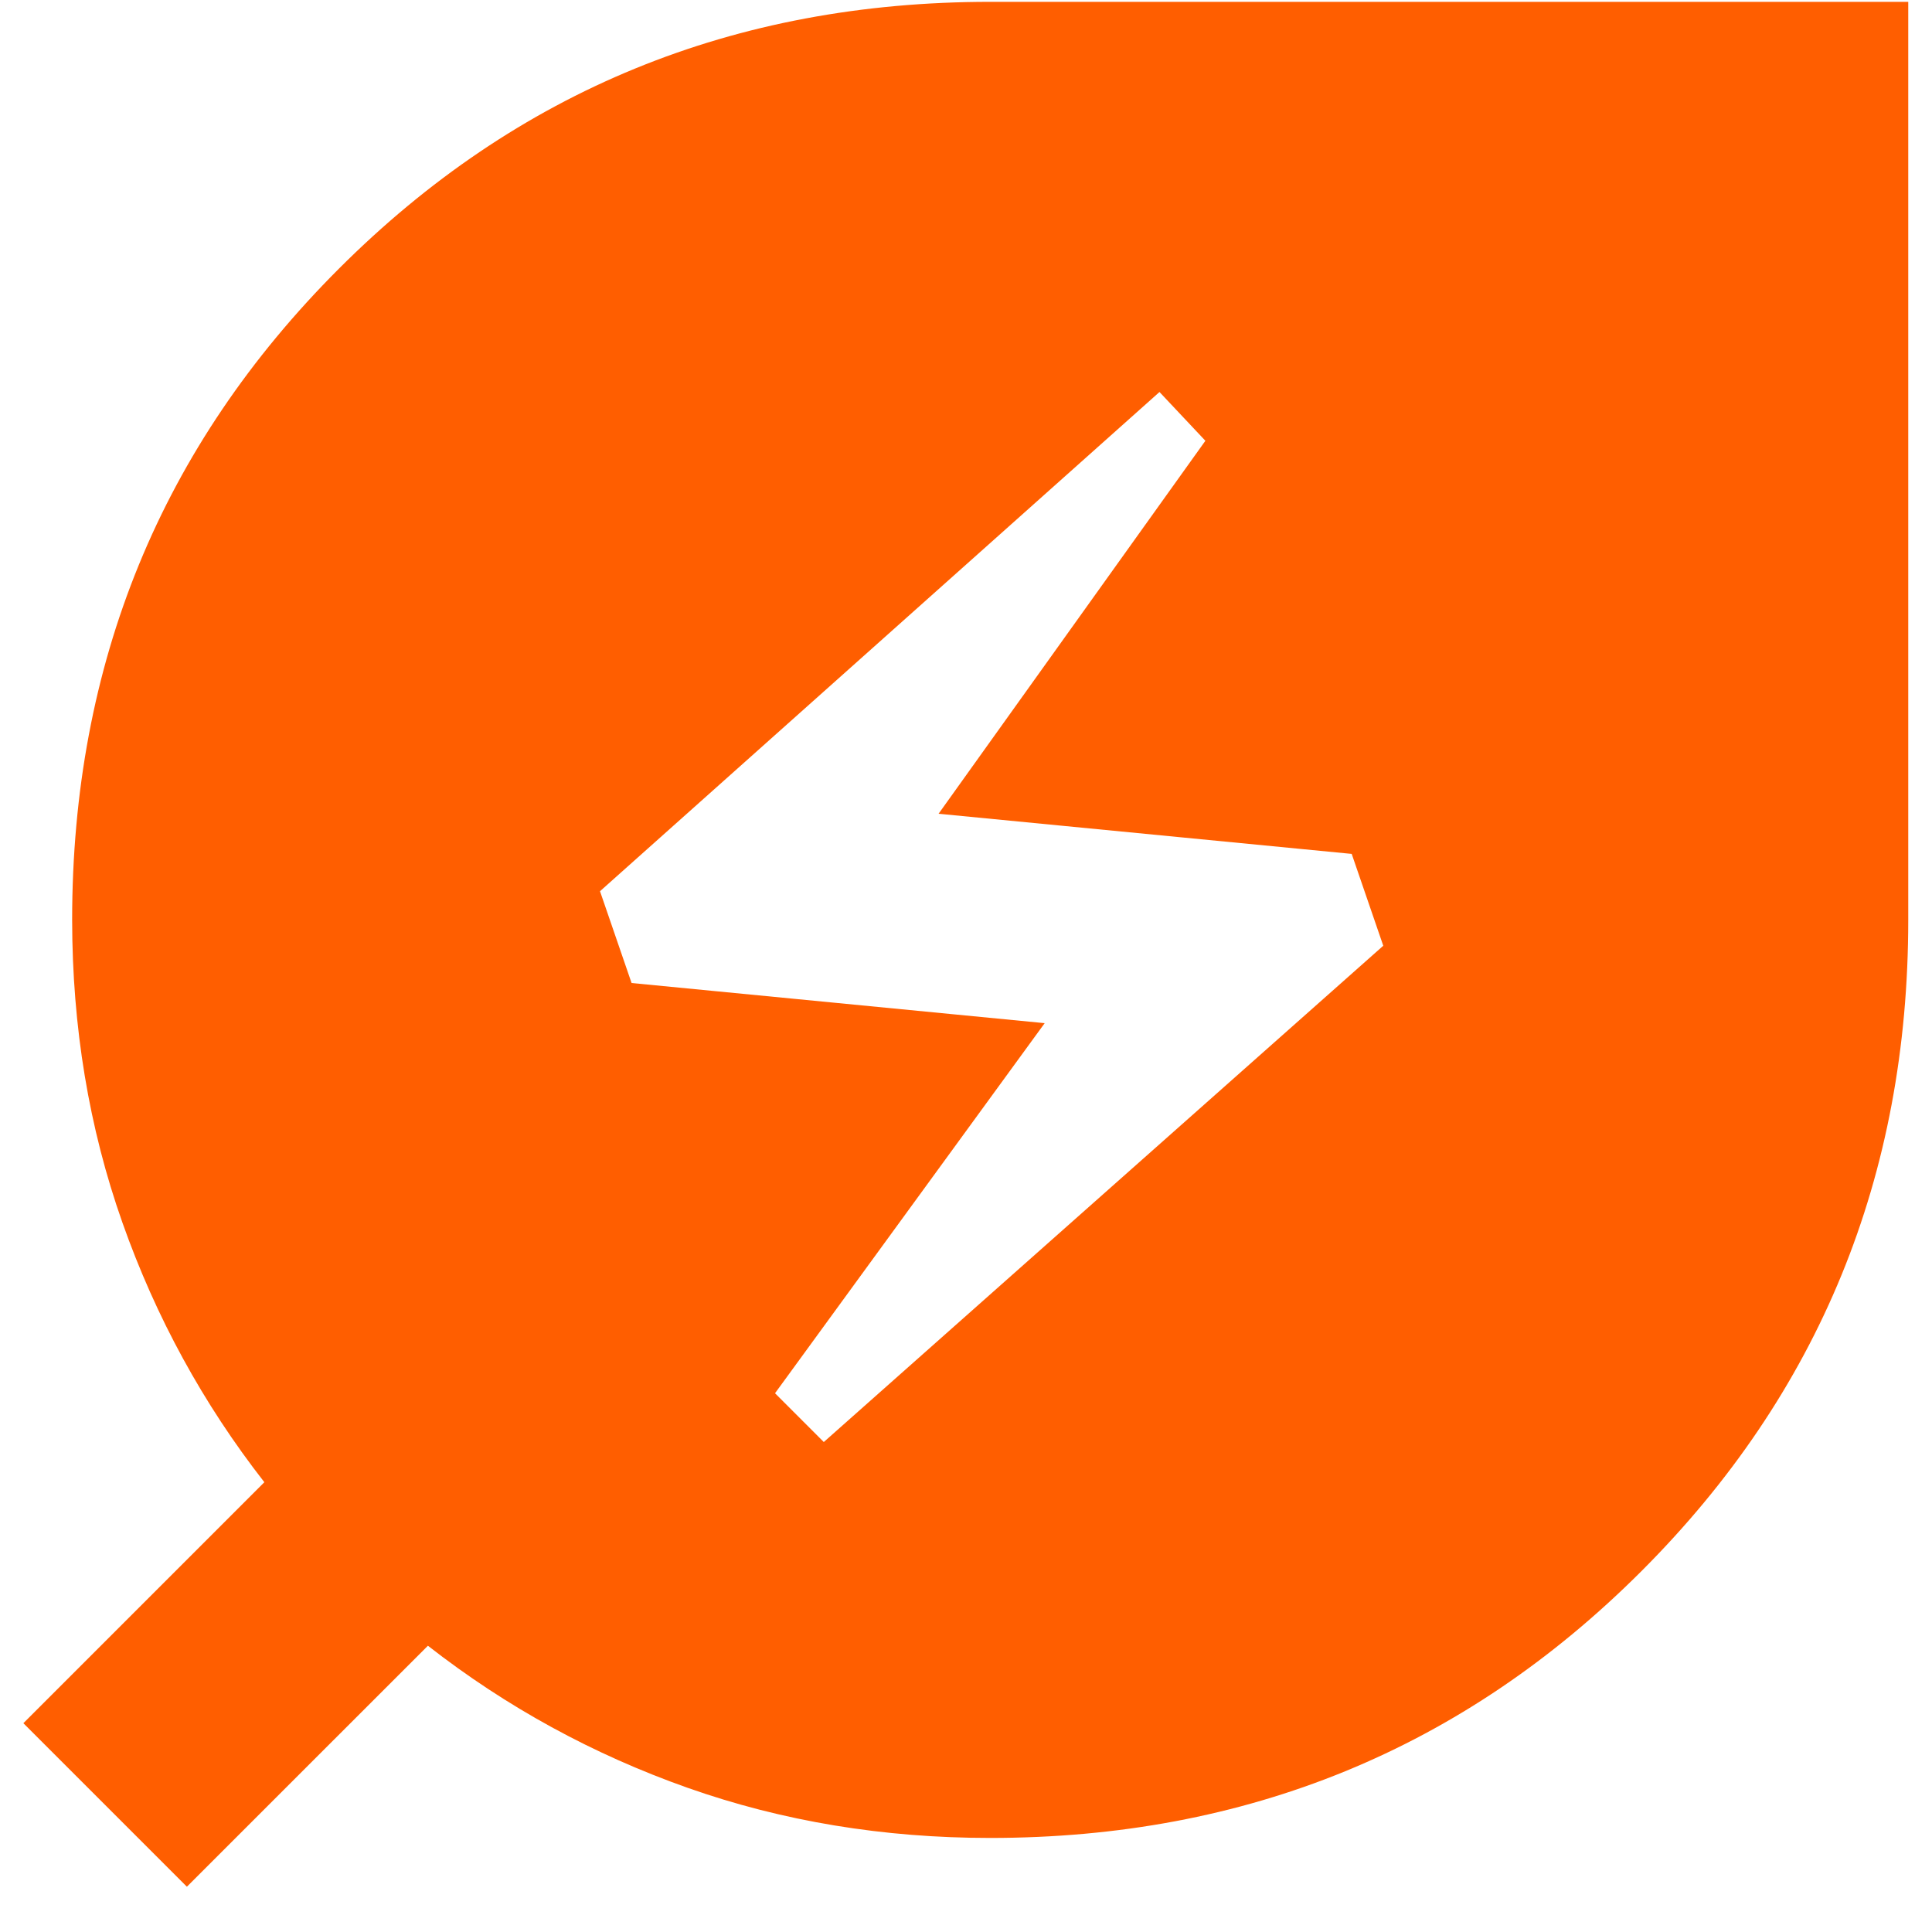 <svg width="41" height="41" viewBox="0 0 41 41" fill="none" xmlns="http://www.w3.org/2000/svg">
<path d="M17.482 30.602L29.355 20.07L28.685 18.121L19.918 17.269L25.58 9.354L24.606 8.319L12.733 18.913L13.403 20.861L22.17 21.713L16.447 29.567L17.482 30.602ZM21.014 39.004C18.741 39.004 16.6 38.649 14.592 37.94C12.583 37.23 10.746 36.225 9.081 34.925L3.966 40.039L0.496 36.569L5.61 31.455C4.311 29.791 3.307 27.954 2.598 25.946C1.888 23.938 1.533 21.796 1.531 19.522C1.531 14.083 3.418 9.476 7.193 5.701C10.968 1.926 15.575 0.039 21.014 0.039H40.496V19.522C40.496 24.96 38.609 29.567 34.834 33.342C31.059 37.117 26.453 39.004 21.014 39.004Z" fill="#FF5E00"/>
</svg>
